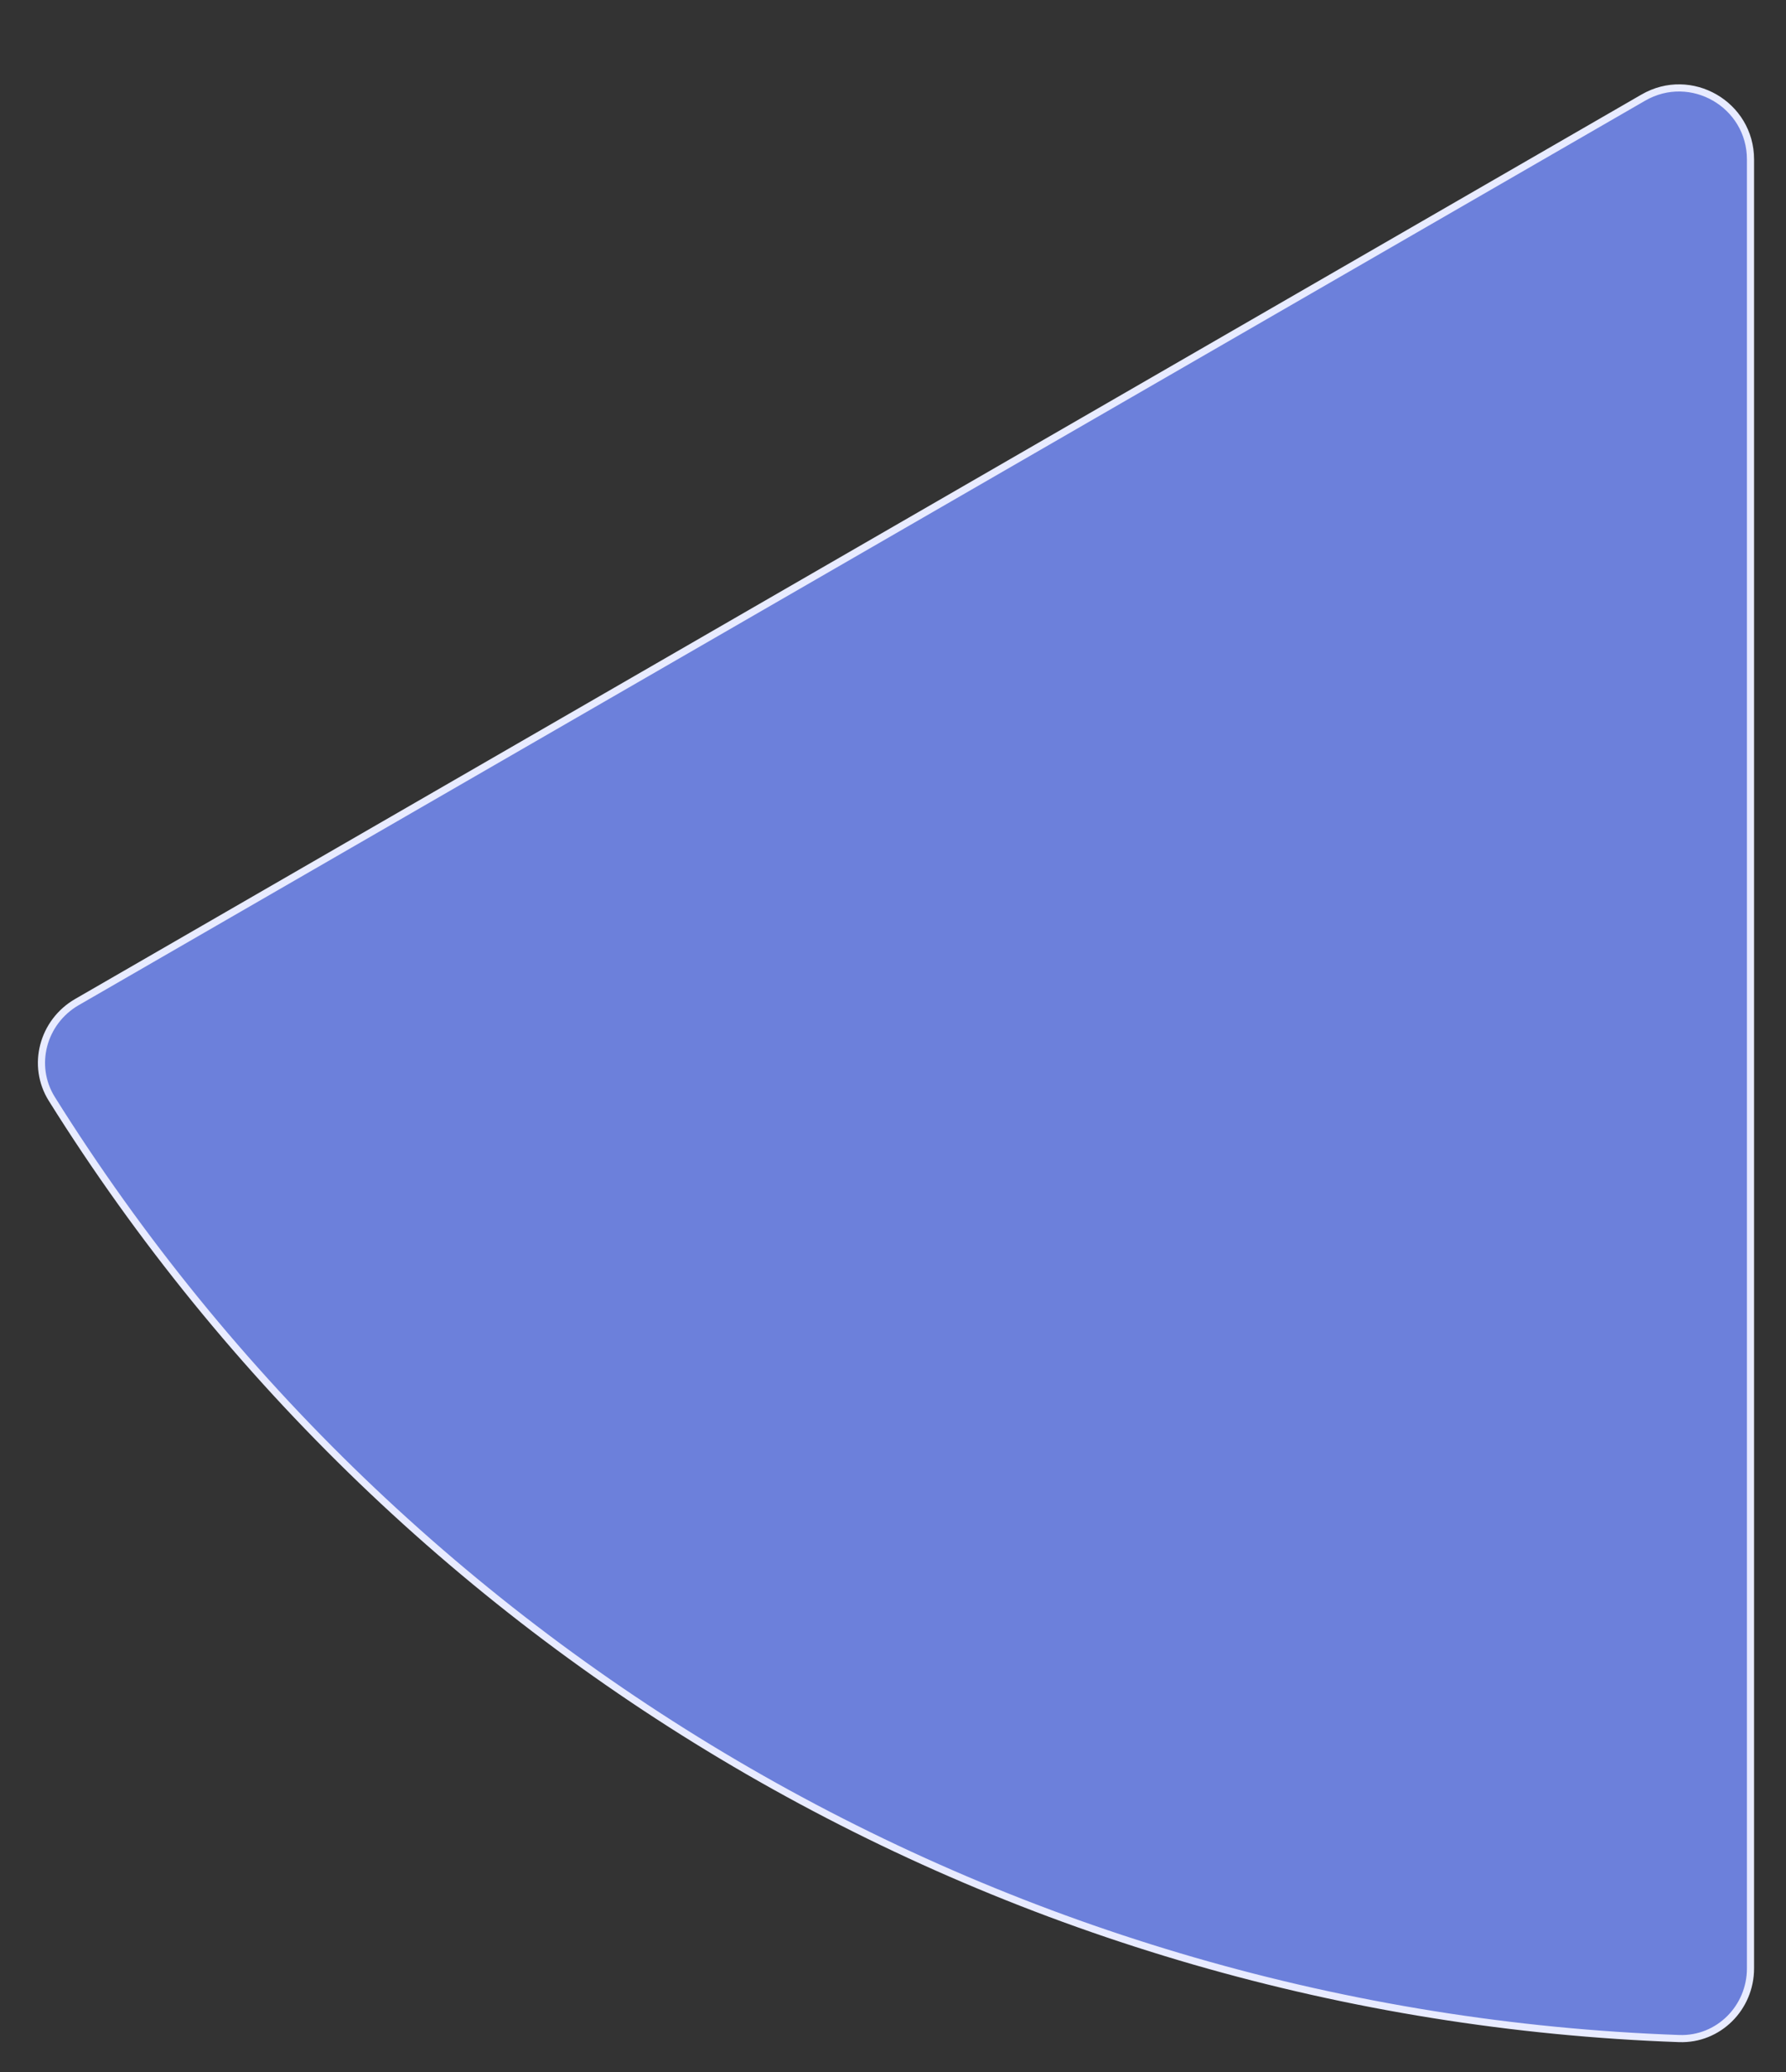 <?xml version="1.0" encoding="UTF-8"?> <svg xmlns="http://www.w3.org/2000/svg" width="25" height="29" viewBox="0 0 25 29" fill="none"><rect x="0" y="0" width="25" height="29" fill="#333333" stroke="none"/><path d="M23.003 1.366C23.67 0.981 24.503 1.462 24.503 2.232V27.55C24.503 28.102 24.055 28.552 23.503 28.532C14.201 28.201 5.664 23.272 0.726 15.382C0.433 14.914 0.599 14.301 1.077 14.025L23.003 1.366Z" fill="#6C80DB" stroke="#E8EBFF" stroke-width="0.1"></path></svg> 